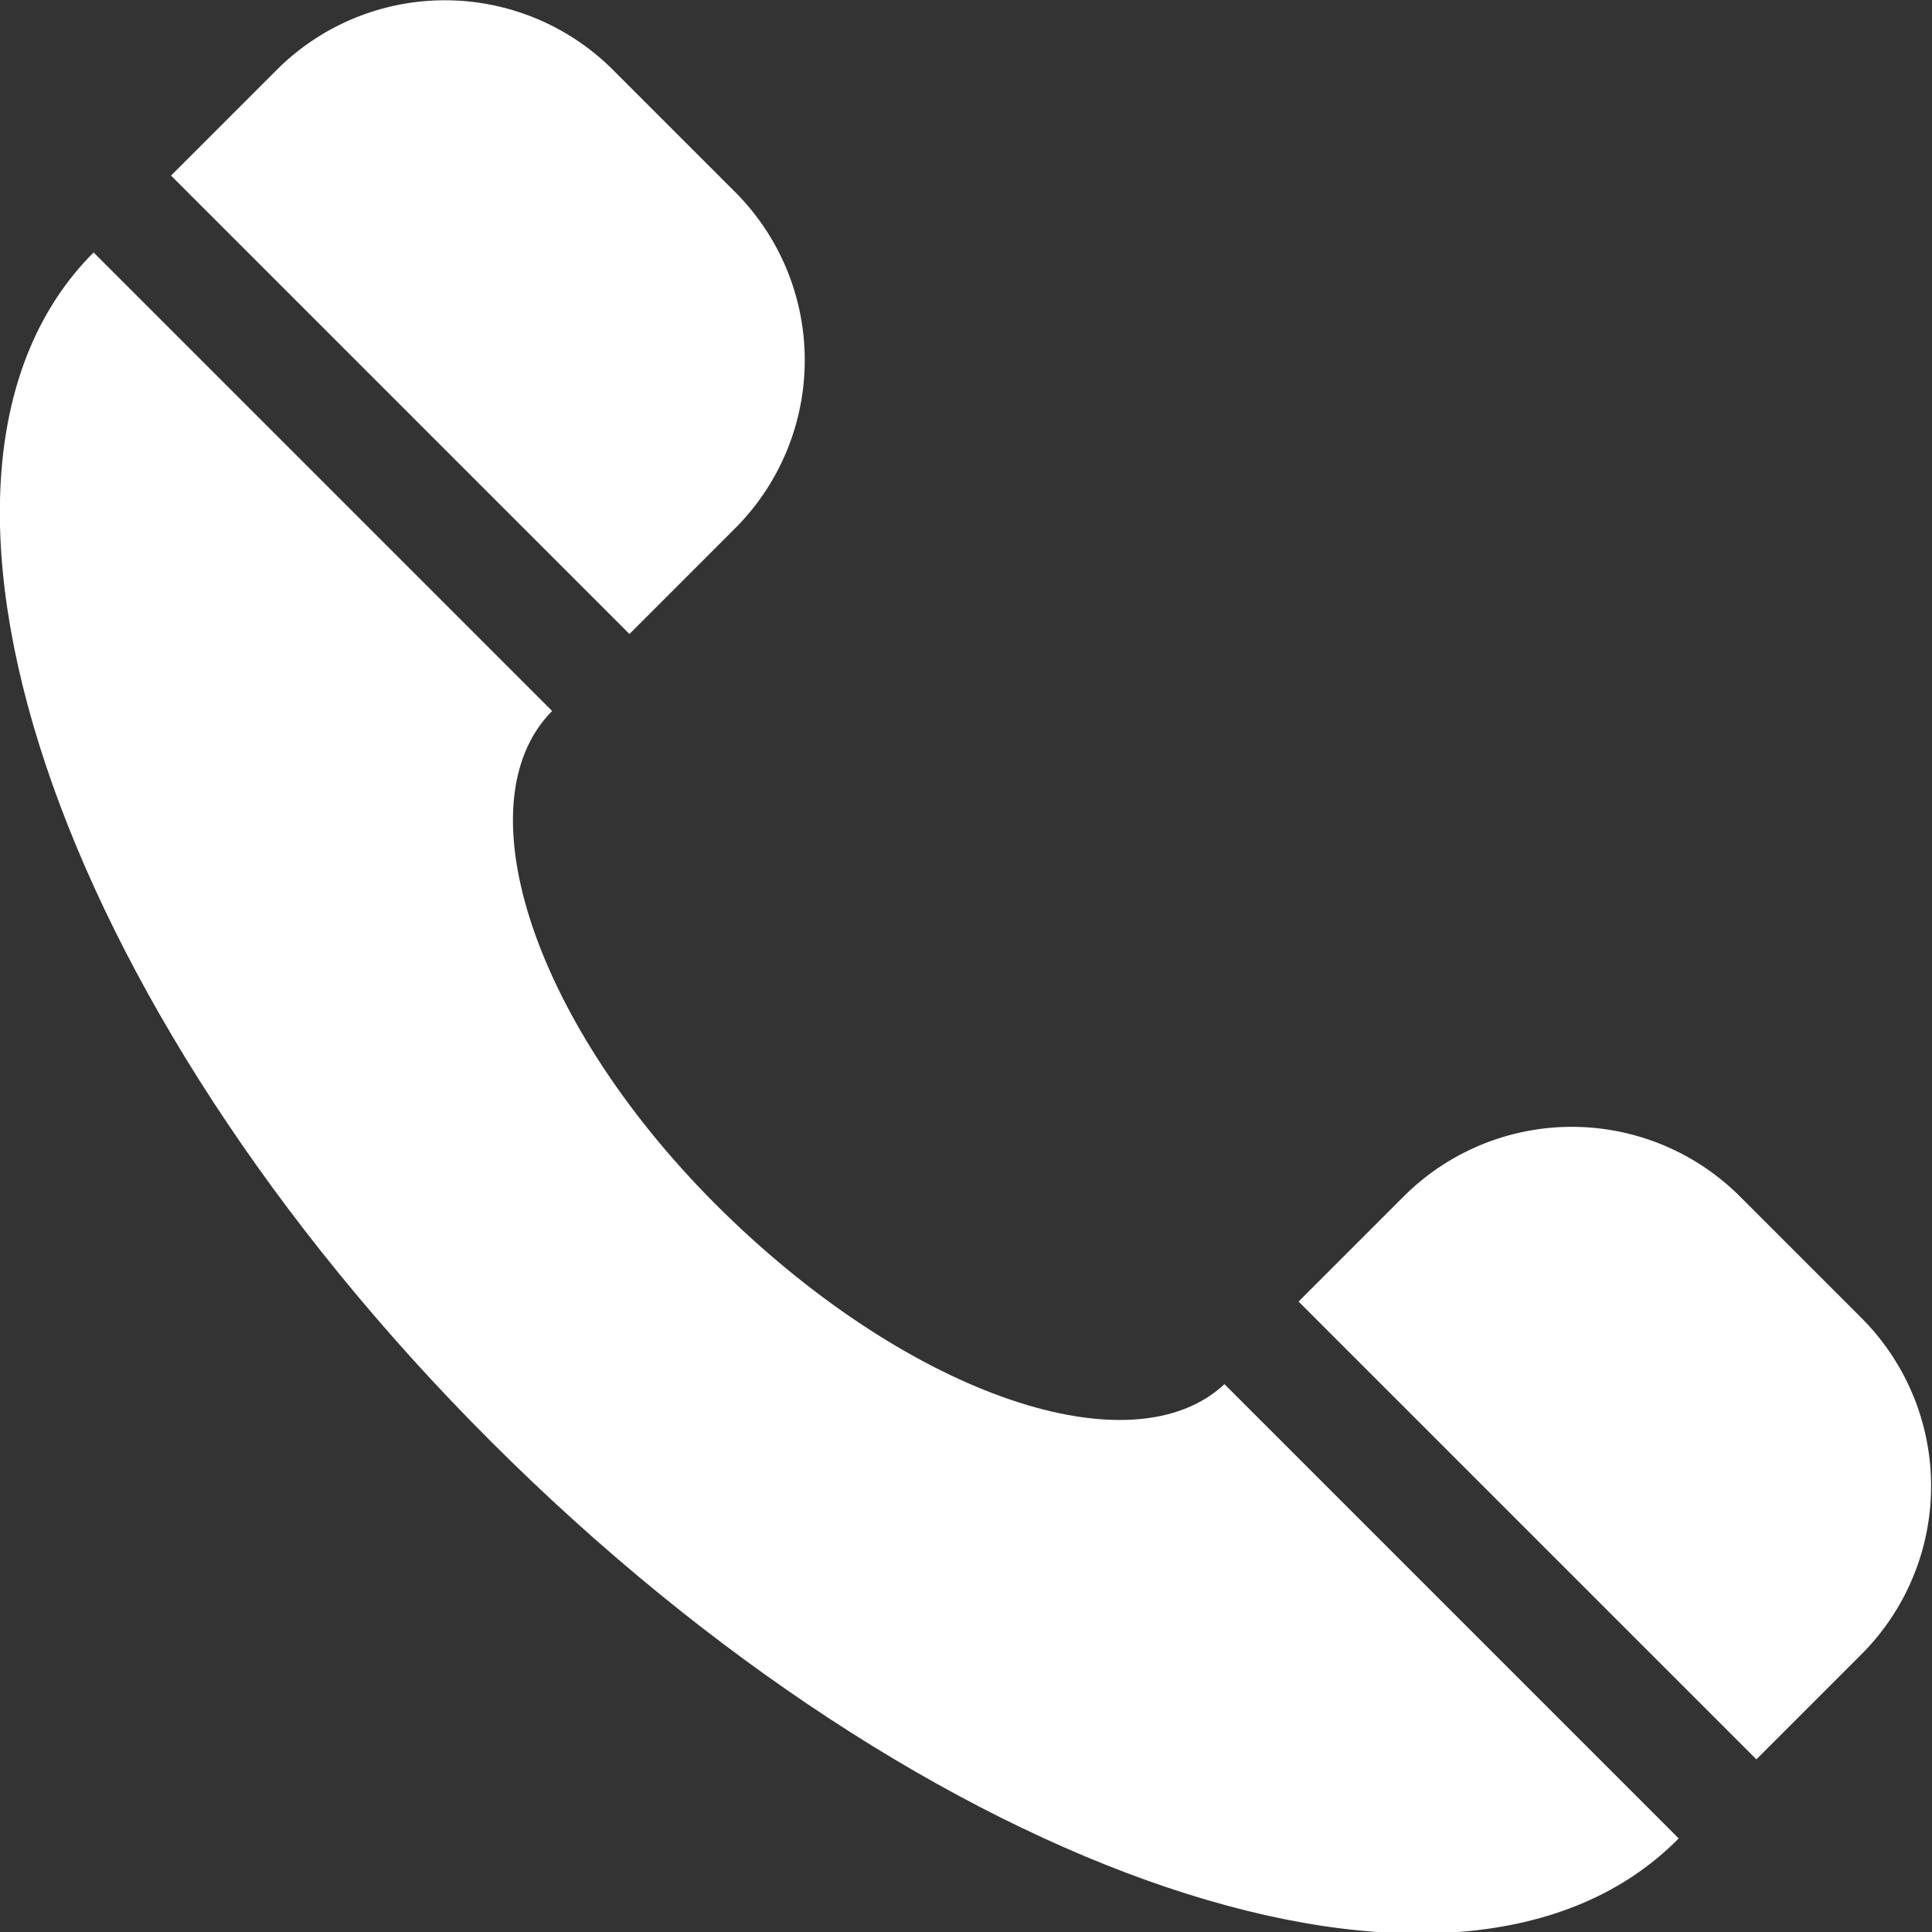 <svg xmlns="http://www.w3.org/2000/svg" width="22.5" height="22.5" viewBox="0 0 22.5 22.5">
  <rect x="0" y="0" width="22.5" height="22.5" fill="#333333" stroke="none"/>
  <g id="圖層_2" data-name="圖層 2">
    <g id="footer">
      <g>
        <path d="M19.55,21.41C17,24,10.81,21.88,5.71,16.78S-1.46,5.49,1.09,2.94L6.43,8.28c-1.07,1.08-.2,3.69,2,5.84s4.76,3,5.83,2Z" style="fill: #fff"/>
        <path d="M4-.66H5.74A2.77,2.77,0,0,1,8.51,2.11v2A2.77,2.77,0,0,1,5.74,6.89H4a0,0,0,0,1,0,0V-.66A0,0,0,0,1,4-.66Z" transform="translate(-0.37 5.34) rotate(-45)" style="fill: #fff"/>
        <path d="M17.13,12.46h1.73a2.77,2.77,0,0,1,2.77,2.77v2A2.77,2.77,0,0,1,18.86,20H17.13a0,0,0,0,1,0,0V12.46A0,0,0,0,1,17.13,12.46Z" transform="translate(-5.8 18.46) rotate(-45)" style="fill: #fff"/>
      </g>
    </g>
  </g>
</svg>
